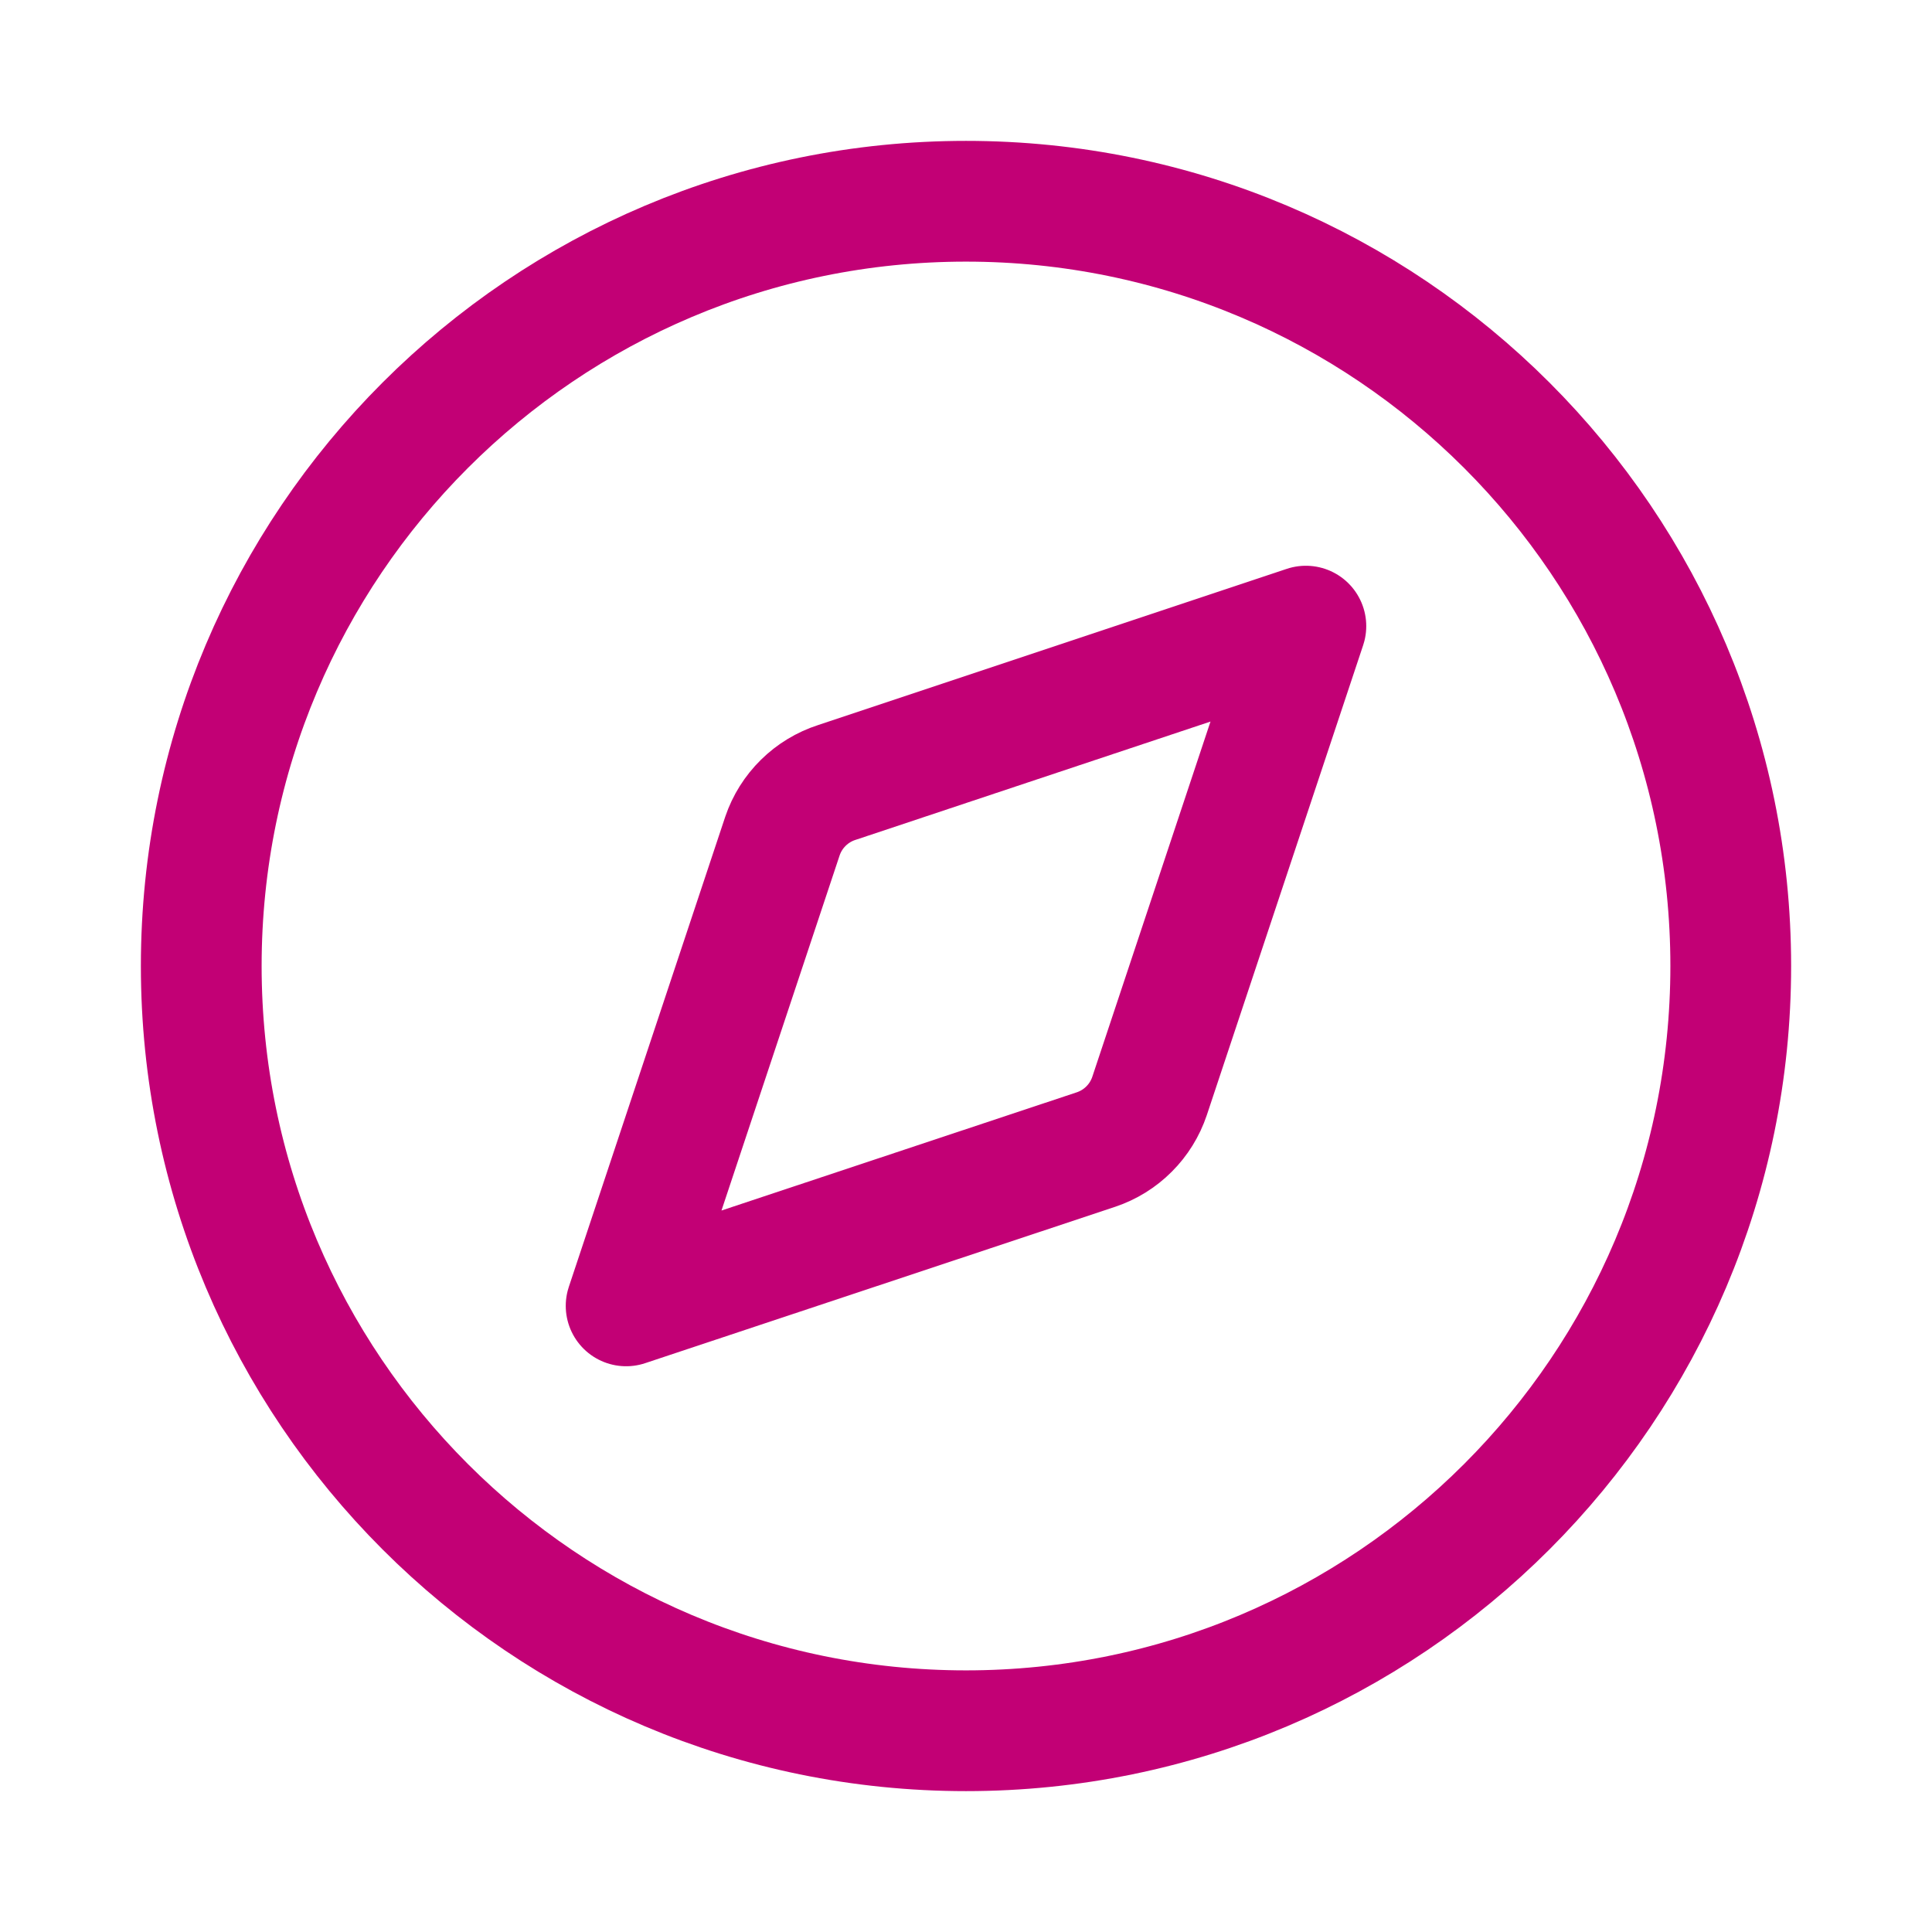 <svg width="48" height="48" viewBox="0 0 48 48" fill="none" xmlns="http://www.w3.org/2000/svg">
<path d="M24 43C34.493 43 43 34.493 43 24C43 13.507 34.493 5 24 5C13.507 5 5 13.507 5 24C5 34.493 13.507 43 24 43Z" stroke="#C20075" stroke-width="3" stroke-linecap="round" stroke-linejoin="round"/>
<path d="M15.556 32.444L19.44 20.77C19.546 20.458 19.723 20.176 19.958 19.945C20.192 19.714 20.478 19.541 20.791 19.44L32.444 15.556L28.56 27.23C28.456 27.539 28.282 27.821 28.051 28.051C27.821 28.282 27.54 28.456 27.23 28.56L15.556 32.444Z" stroke="#C20075" stroke-width="3" stroke-linecap="round" stroke-linejoin="round"/>
</svg>
